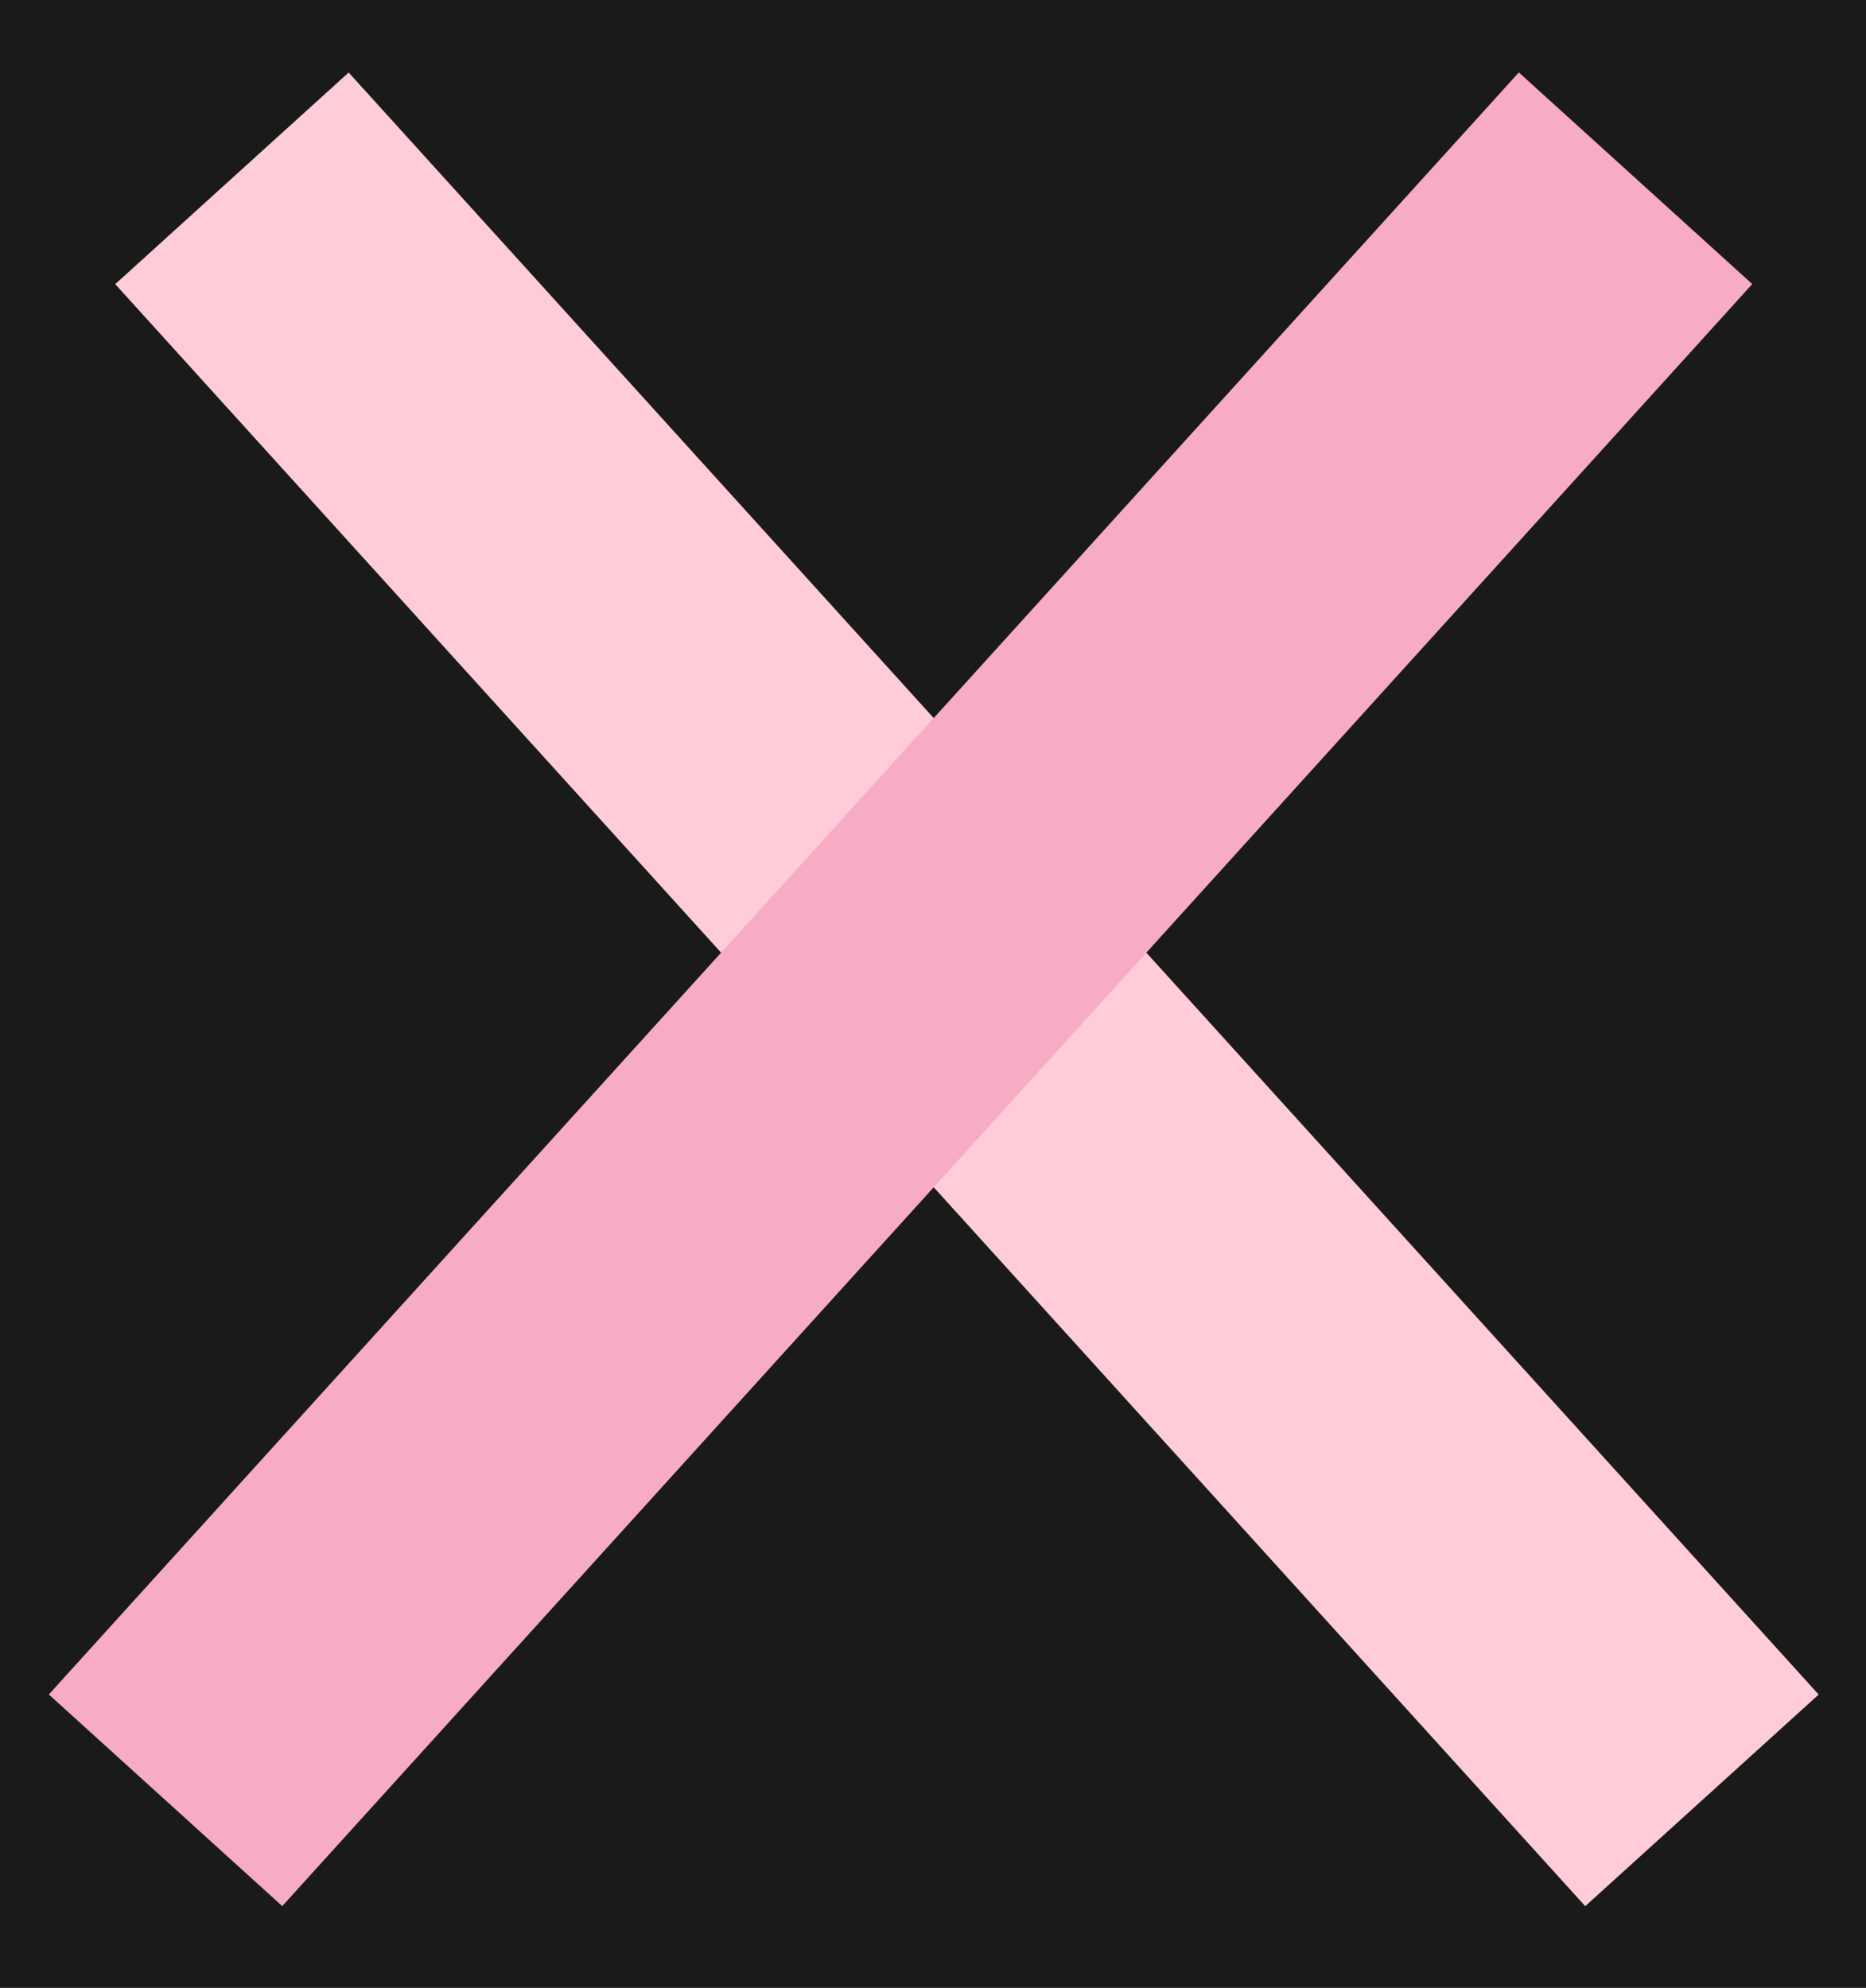 <svg xmlns="http://www.w3.org/2000/svg" viewBox="0 0 689.82 734.76"><defs><style>.cls-1{fill:#1a1a1a;}.cls-2{fill:#ffccd7;}.cls-3{fill:#f7abc5;}</style></defs><g id="Capa_2" data-name="Capa 2"><g id="Capa_1-2" data-name="Capa 1"><rect class="cls-1" width="689.82" height="734.76"></rect><rect class="cls-2" x="299.23" y="-38.95" width="116.47" height="809.17" transform="translate(-152.95 334.84) rotate(-42.19)"></rect><rect class="cls-3" x="274.71" y="-38.95" width="116.47" height="809.17" transform="translate(334.04 860.16) rotate(-137.81)"></rect></g></g></svg>